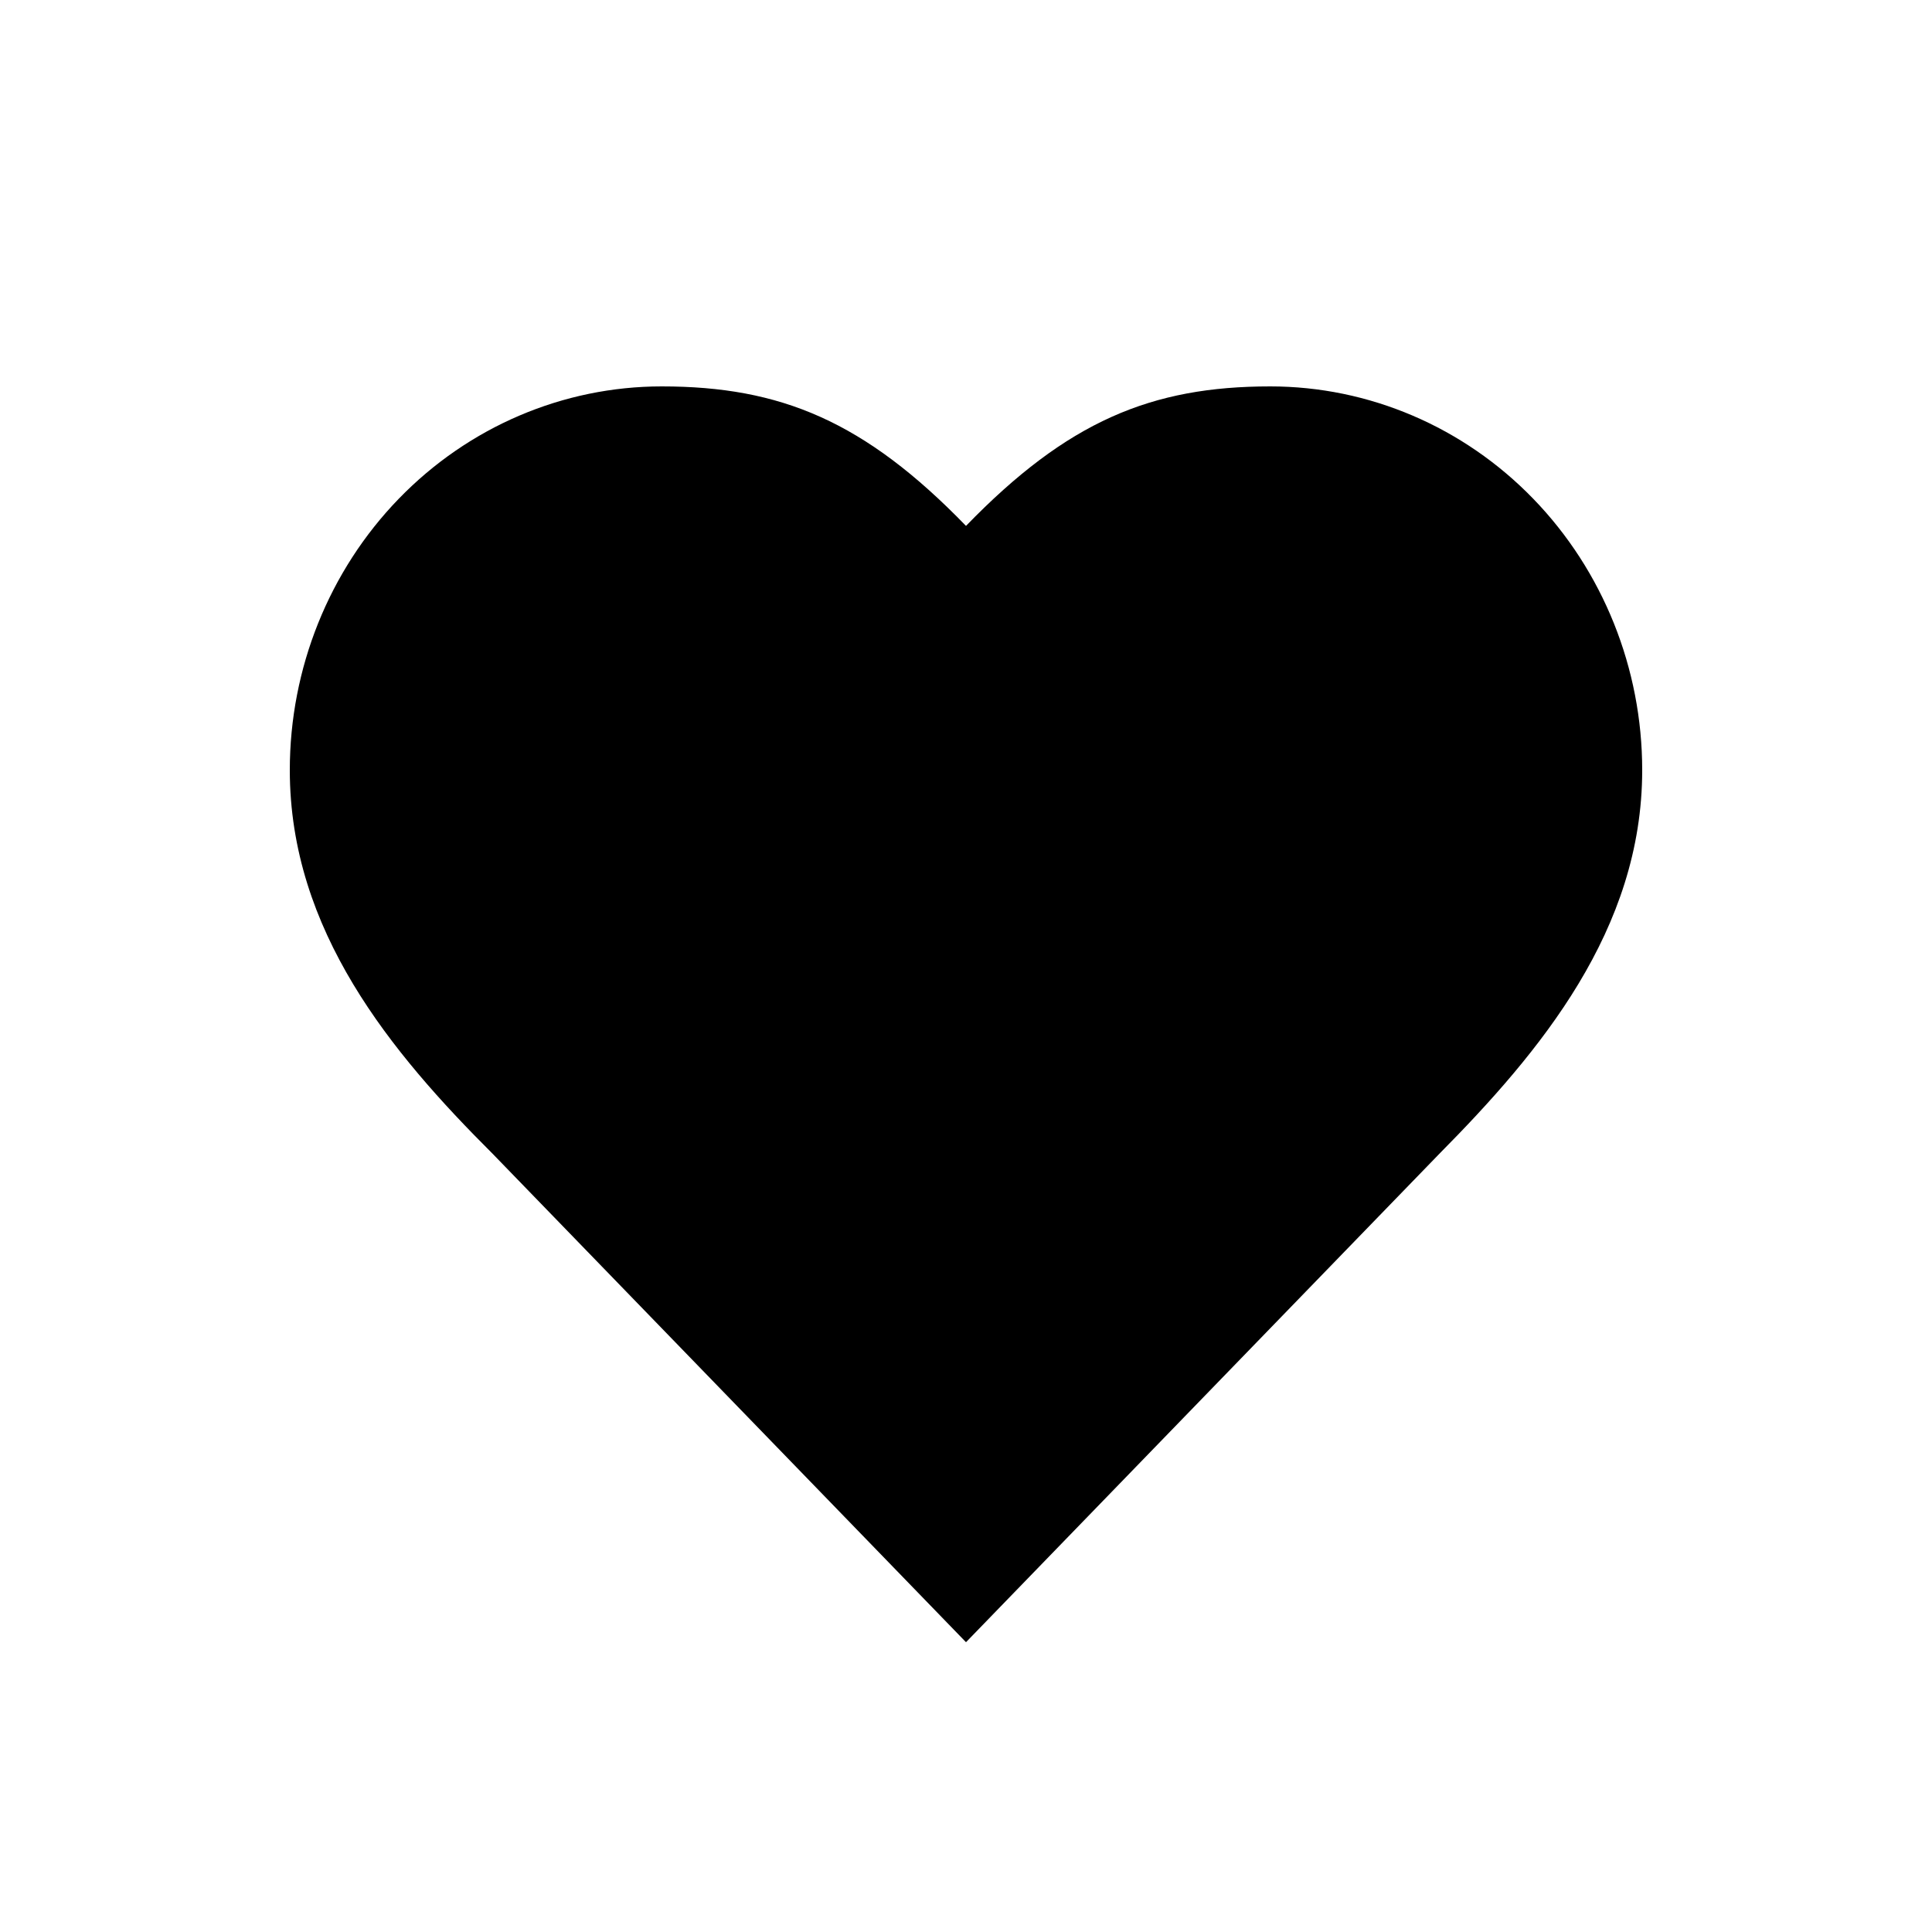 <svg id="heart-active-icon-20" viewBox="0 0 20 20" fill="none" xmlns="http://www.w3.org/2000/svg">
<path d="M14.9 11.944C15.943 10.89 17 9.626 17 7.972C17 6.919 16.594 5.908 15.872 5.163C15.15 4.418 14.171 4 13.15 4C11.918 4 11.05 4.361 10 5.444C8.95 4.361 8.082 4 6.85 4C5.829 4 4.85 4.418 4.128 5.163C3.406 5.908 3 6.919 3 7.972C3 9.633 4.05 10.897 5.1 11.944L10 17L14.9 11.944Z" fill="currentColor"/>
</svg>
